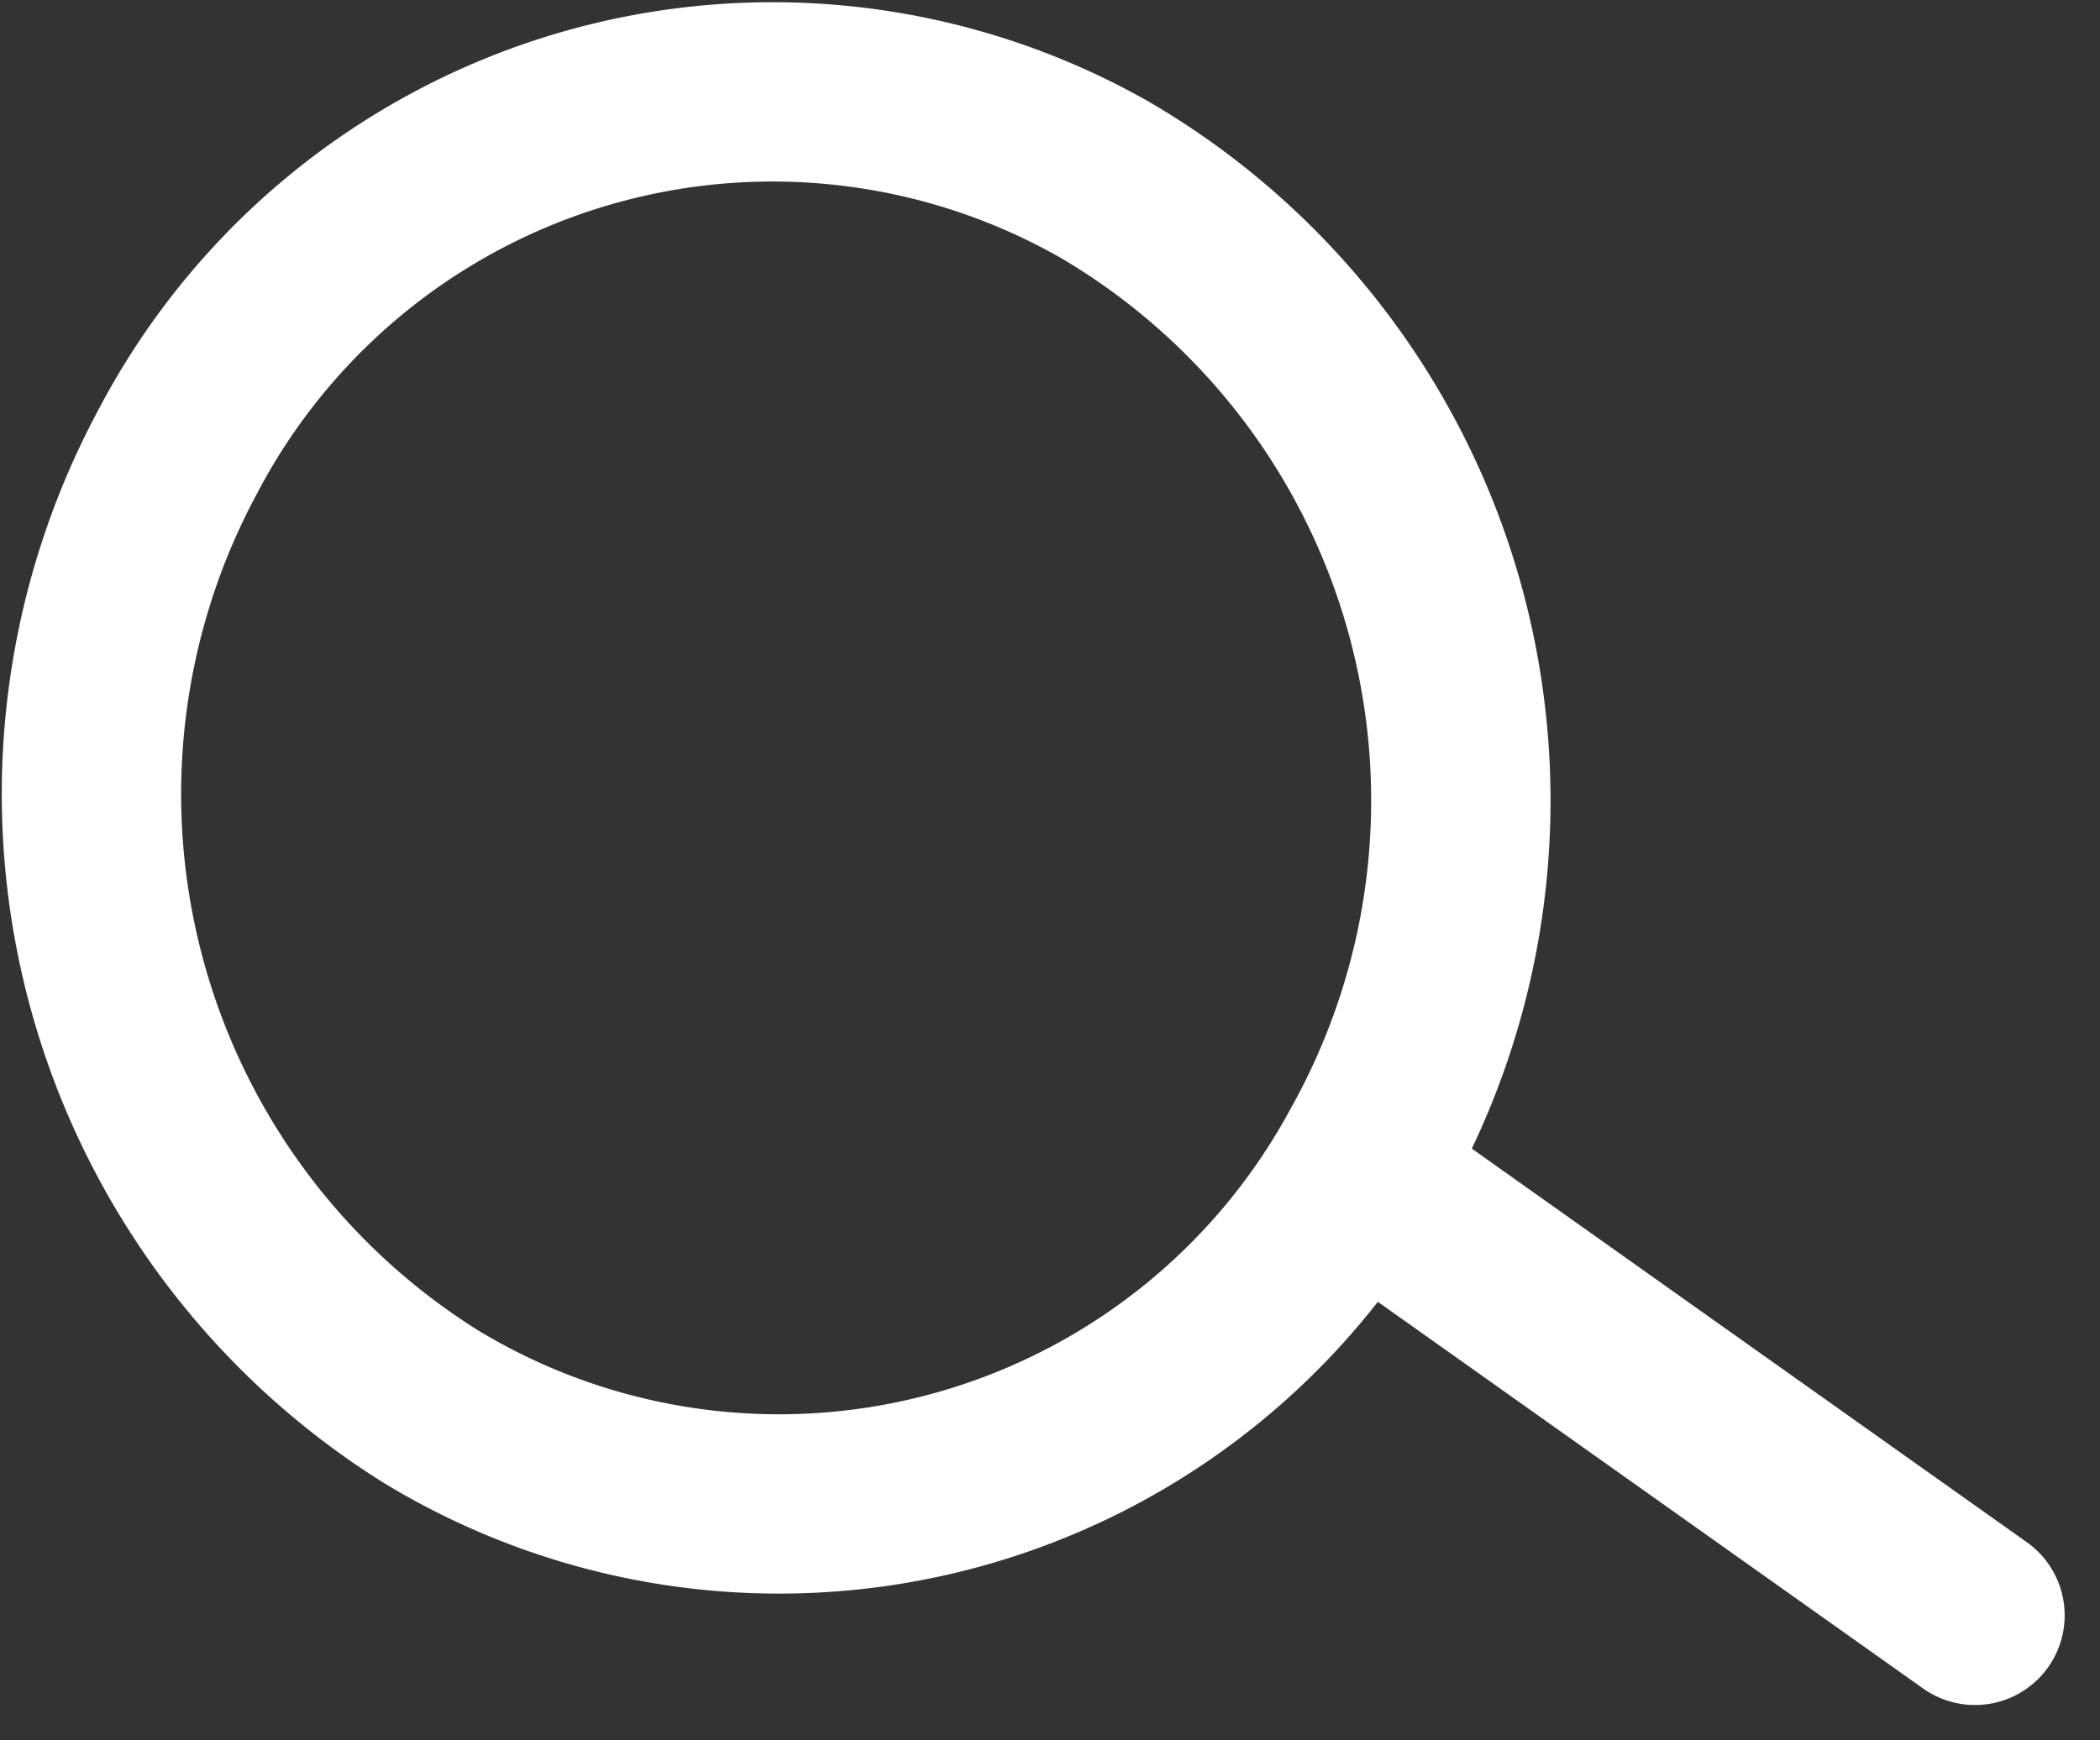 <svg xmlns="http://www.w3.org/2000/svg" width="23.416" height="19.411" viewBox="0 0 23.416 19.411"><rect x="0" y="0" width="23.416" height="19.411" fill="#333333" stroke="none"/><defs><style>.a,.b{fill:none;stroke:#fff;stroke-linecap:round;stroke-linejoin:round;stroke-width:2px;}.a{fill-rule:evenodd;}</style></defs><g transform="translate(-846.478 -508.483)"><path class="a" d="M848.46,513.52a7.488,7.488,0,0,1,10.34-3.03,8.023,8.023,0,0,1,2.94,10.85,7.479,7.479,0,0,1-10.46,2.83,8.06,8.06,0,0,1-2.82-10.65Z"/><line class="b" x2="6.64" y2="4.71" transform="translate(861.86 521.79)"/></g></svg>